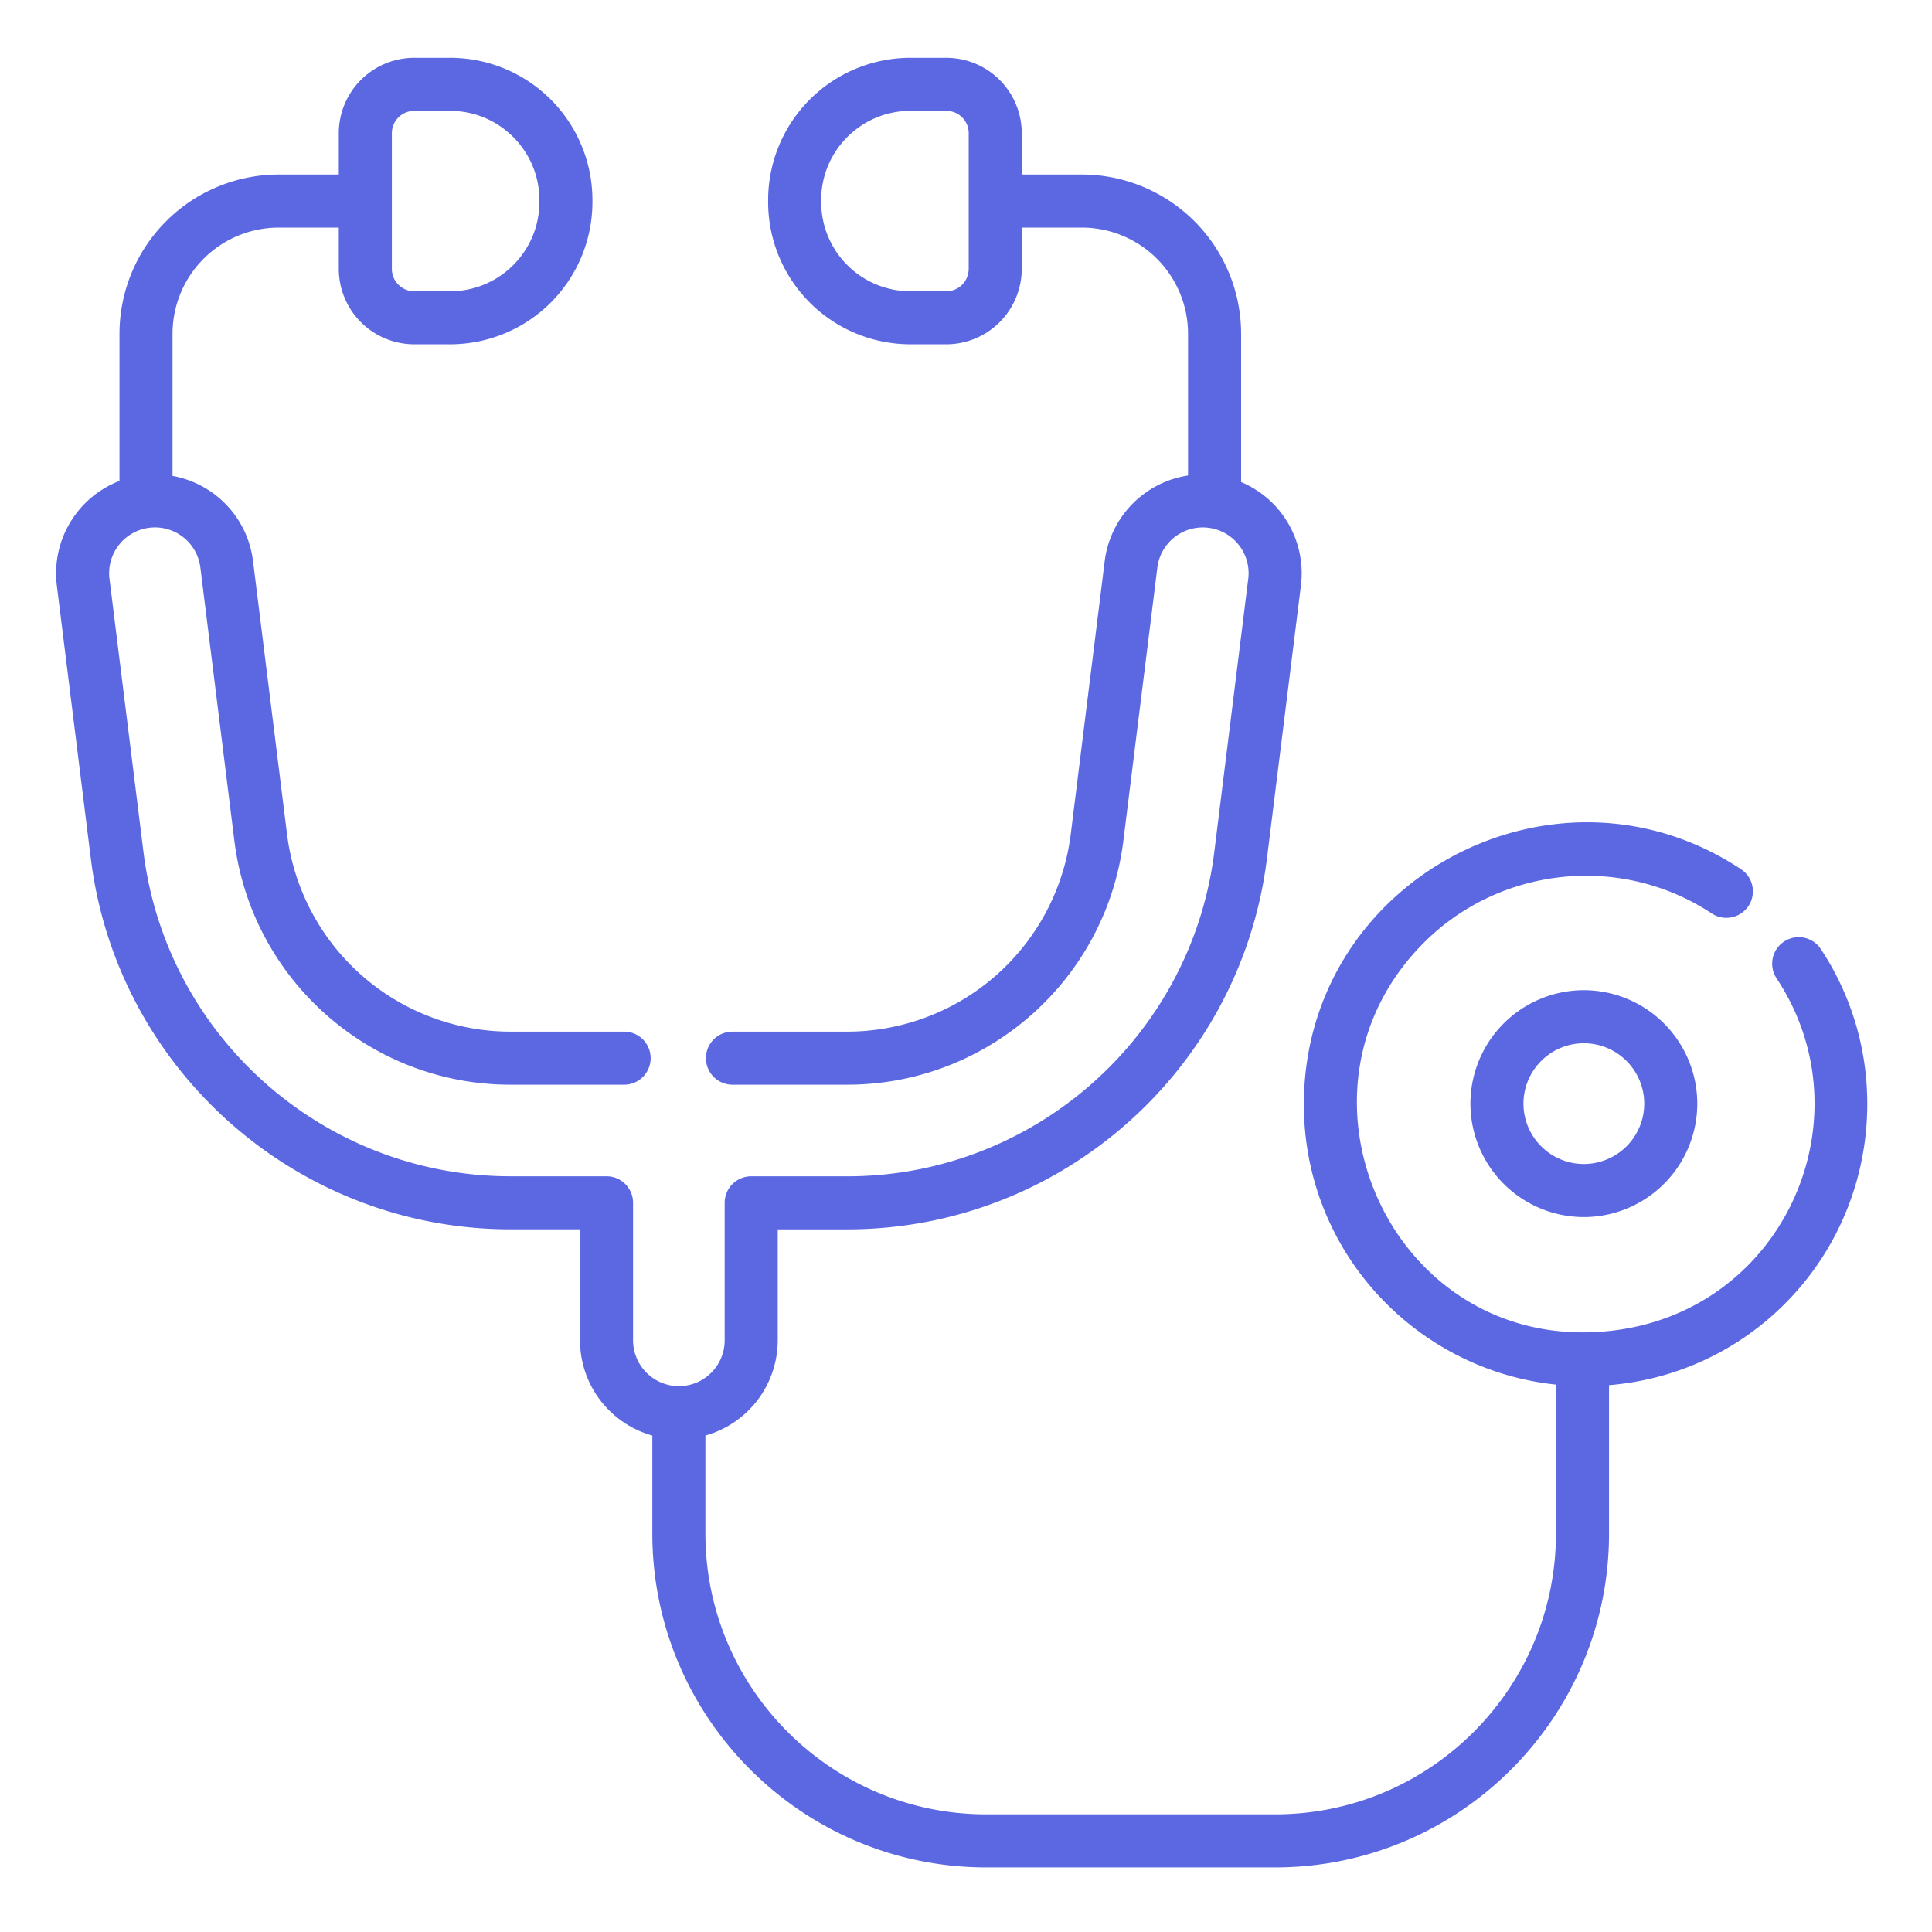 <svg xmlns="http://www.w3.org/2000/svg" width="70" height="70" fill="none"><path fill="#5B68E2" d="M53.276 39.986a4.115 4.115 0 0 0 4.11 4.111 4.115 4.115 0 0 0 4.11-4.11 4.116 4.116 0 0 0-4.11-4.111 4.115 4.115 0 0 0-4.11 4.11Zm6.298 0a2.19 2.19 0 0 1-2.188 2.188 2.19 2.19 0 0 1-2.188-2.188 2.19 2.19 0 0 1 2.188-2.187 2.19 2.19 0 0 1 2.188 2.188Z"/><path fill="#5B68E2" d="M65.973 34.386a.961.961 0 1 0-1.604 1.061c3.541 5.35-.095 12.827-7.032 12.827-7.207 0-10.953-8.912-5.745-14.12 2.774-2.775 7.16-3.22 10.427-1.058a.961.961 0 1 0 1.061-1.603c-6.747-4.466-15.838.385-15.838 8.52 0 5.36 4.083 9.628 9.133 10.154v5.395c0 5.611-4.563 10.175-10.173 10.175h-10.47c-5.61 0-10.174-4.564-10.174-10.174v-3.551a3.588 3.588 0 0 0 2.621-3.45v-4.02h2.52c7.716 0 14.252-5.773 15.204-13.429l1.232-9.902a3.58 3.58 0 0 0-2.167-3.745v-5.374a5.776 5.776 0 0 0-5.77-5.769H37.02V4.827a2.735 2.735 0 0 0-2.732-2.733h-1.305a5.158 5.158 0 0 0-5.152 5.152v.077a5.158 5.158 0 0 0 5.152 5.152h1.305a2.736 2.736 0 0 0 2.732-2.732V8.246h2.18a3.85 3.85 0 0 1 3.845 3.846v5.136a3.589 3.589 0 0 0-3.019 3.098l-1.231 9.902a8.169 8.169 0 0 1-8.094 7.15h-4.163a.961.961 0 1 0 0 1.922H30.7c5.075 0 9.375-3.798 10.001-8.834l1.232-9.902a1.658 1.658 0 1 1 3.293.41l-1.231 9.902C43.162 37.57 37.446 42.62 30.7 42.62h-3.482a.961.961 0 0 0-.962.961v4.982c0 .915-.744 1.66-1.66 1.66a1.662 1.662 0 0 1-1.659-1.66V43.58a.961.961 0 0 0-.961-.961h-3.482c-6.747 0-12.462-5.049-13.295-11.743l-1.232-9.902a1.66 1.66 0 0 1 1.441-1.852 1.658 1.658 0 0 1 1.852 1.442l1.232 9.902c.627 5.036 4.926 8.834 10 8.834h4.164a.962.962 0 0 0 0-1.922h-4.163a8.168 8.168 0 0 1-8.093-7.15l-1.232-9.901a3.58 3.58 0 0 0-2.917-3.084v-5.15a3.85 3.85 0 0 1 3.846-3.847h2.178v1.497a2.736 2.736 0 0 0 2.733 2.732h1.305a5.158 5.158 0 0 0 5.152-5.152v-.077a5.158 5.158 0 0 0-5.152-5.152h-1.305a2.736 2.736 0 0 0-2.733 2.733v1.496h-2.178a5.775 5.775 0 0 0-5.768 5.769v5.333a3.589 3.589 0 0 0-2.27 3.786l1.232 9.902c.952 7.656 7.488 13.428 15.203 13.428h2.52v4.022a3.588 3.588 0 0 0 2.621 3.45v3.55c0 6.67 5.427 12.097 12.097 12.097h10.47c6.67 0 12.096-5.427 12.096-12.096v-5.377a10.133 10.133 0 0 0 6.374-2.953c3.418-3.42 3.965-8.822 1.301-12.848ZM35.097 9.743a.81.81 0 0 1-.81.81h-1.304a3.233 3.233 0 0 1-3.23-3.23v-.077c0-1.78 1.449-3.23 3.23-3.23h1.305a.81.81 0 0 1 .81.81v4.917ZM14.198 4.827a.81.81 0 0 1 .81-.81h1.305c1.78 0 3.23 1.449 3.23 3.23v.076c0 1.78-1.45 3.23-3.23 3.23h-1.305a.81.81 0 0 1-.81-.81V4.827Z"/></svg>